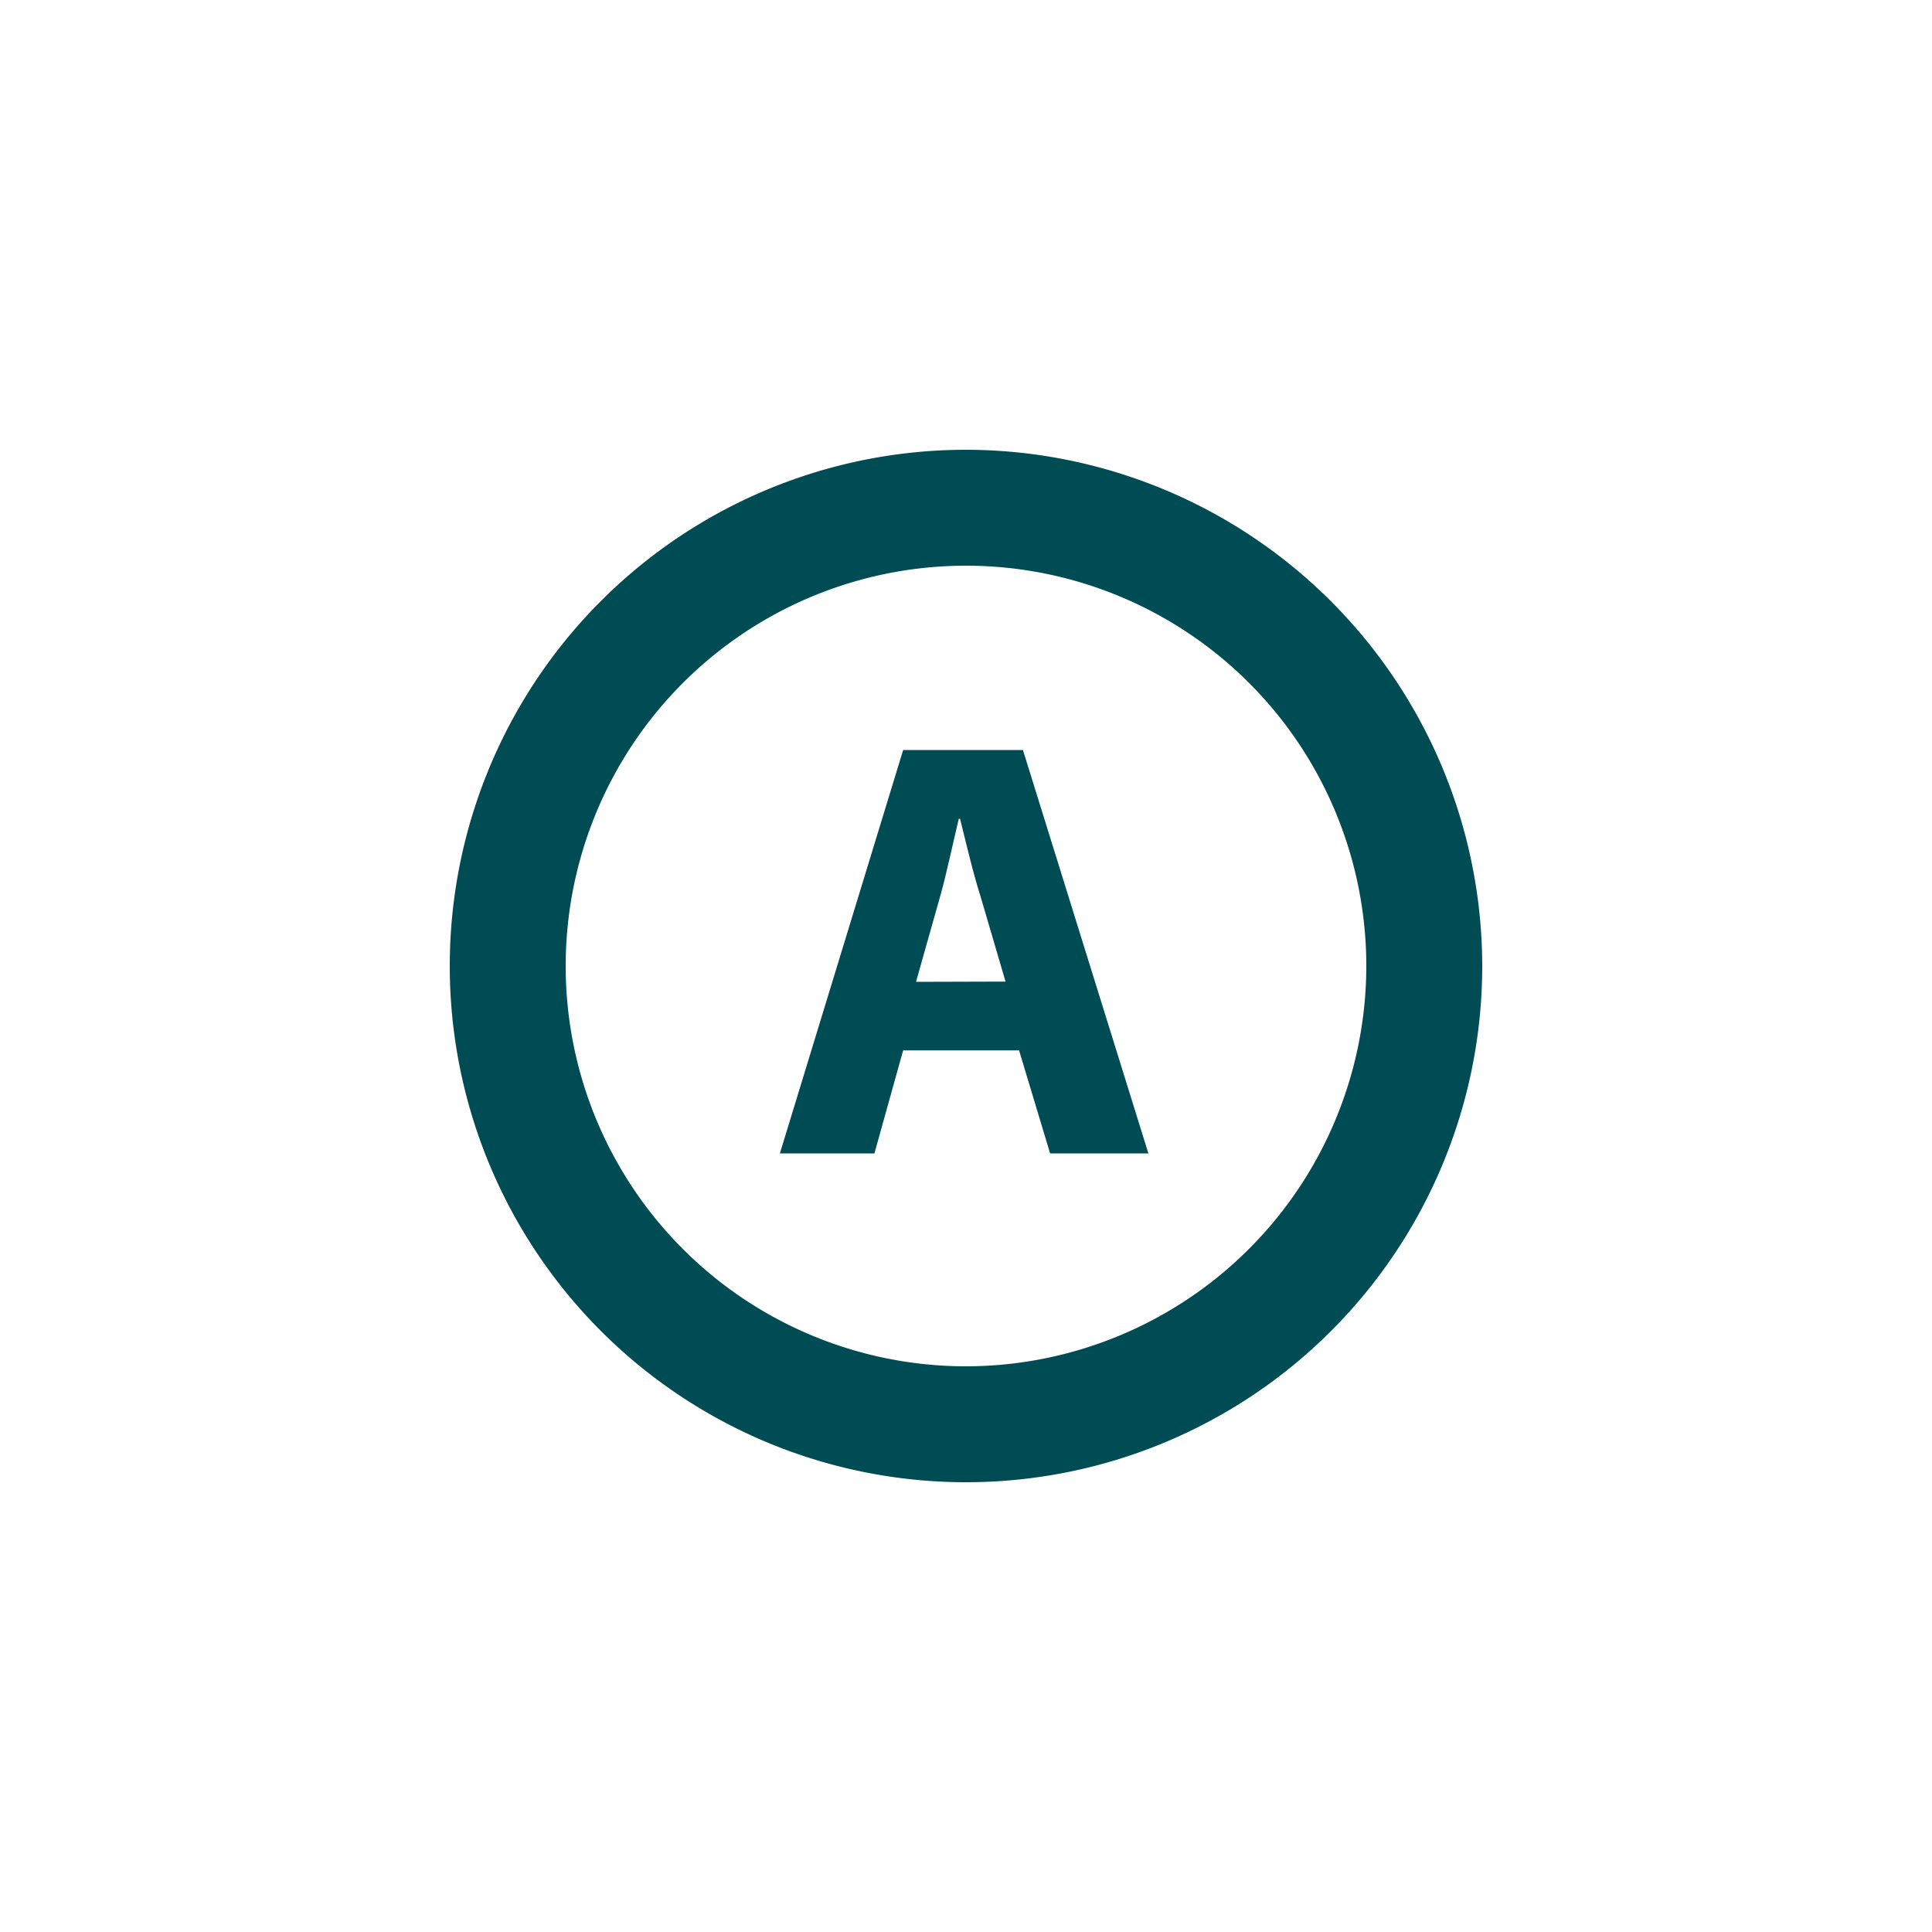<svg xmlns="http://www.w3.org/2000/svg" viewBox="0 0 150 150"><defs><style>.a{fill:none;}.b{fill:#004c54;}</style></defs><rect class="a" width="150" height="150"/><path class="b" d="M75,34.92A40.08,40.08,0,1,0,115.08,75,40.13,40.13,0,0,0,75,34.92Zm0,71.16A31.08,31.08,0,1,1,106.08,75,31.11,31.11,0,0,1,75,106.08Z"/><path class="b" d="M70.12,58.23,60.55,89.55h7.34l2.23-8h9l2.41,8h7.63L79.42,58.23Zm1,18L73,69.57c.51-1.82,1-4.18,1.44-6h.1c.46,1.86,1,4.18,1.58,6l1.95,6.64Z"/></svg>